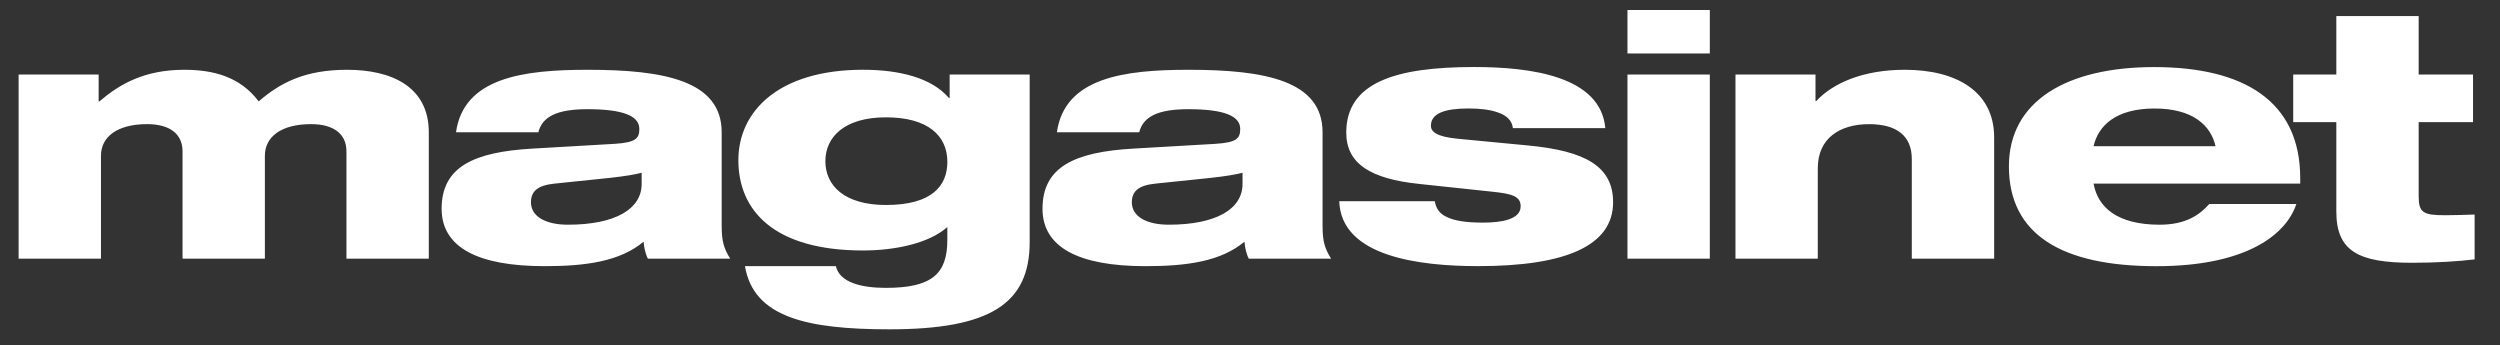 <?xml version="1.0" encoding="utf-8"?>
<!-- Generator: Adobe Illustrator 25.1.0, SVG Export Plug-In . SVG Version: 6.00 Build 0)  -->
<svg version="1.1" id="Layer_1" xmlns="http://www.w3.org/2000/svg" xmlns:xlink="http://www.w3.org/1999/xlink" x="0px" y="0px"
	 viewBox="0 0 841.89 116.22" style="enable-background:new 0 0 841.89 116.22;" xml:space="preserve">
<rect x="0" y="0" width="841.89" height="116.22" fill="#333333" stroke="none"/>
<style type="text/css">
	.st0{fill:#FFFFFF;}
</style>
<g>
	<path class="st0" d="M772.25,41.12h14.52v30.09c0,13.39,7.46,17.28,25.51,17.28c8.11,0,15.43-0.46,21.06-1.14v-15.1
		c-3.66,0.11-6.41,0.23-9.81,0.23c-7.46,0-9.03-0.8-9.03-6.41V41.12h18.31V25.1H814.5V5.42h-27.73V25.1h-14.52V41.12z M744,68.69
		c-3.27,3.66-7.85,6.98-16.74,6.98c-14.26,0-20.8-5.84-22.24-13.84h69.59v-1.83c0-25.86-18.84-37.41-49.18-37.41
		c-29.43,0-48.92,11.44-48.92,33.41c0,23,17.79,33.64,49.71,33.64c30.22,0,43.69-10.64,47.09-20.94H744z M705.02,49.24
		c1.57-6.87,7.46-12.7,20.54-12.7c13.08,0,18.97,5.83,20.54,12.7H705.02z M584.42,87.11h27.73V56.68c0-10.18,7.46-14.87,17.27-14.87
		c9.29,0,14.39,3.89,14.39,11.78v33.52h27.73V46.27c0-15.45-12.69-22.77-30.08-22.77c-14,0-24.2,4.46-29.82,10.53h-0.26V25.1h-26.95
		V87.11z M548.06,18.01h27.73V3.36h-27.73V18.01z M548.06,87.11h27.73V25.1h-27.73V87.11z M451,67.77
		c0.65,18.76,27.21,21.85,46.83,21.85c29.43,0,45.39-6.87,45.39-21.51c0-12.13-9.42-17.28-28.52-19.11l-23.94-2.29
		c-7.06-0.69-8.89-2.4-8.89-4.35c0-4.23,4.71-5.83,12.69-5.83c3.53,0,7.19,0.34,9.94,1.37c2.75,0.92,4.71,2.63,4.97,5.26h31.13
		c-1.57-17.62-25.38-20.59-44.21-20.59c-26.55,0-43.03,5.26-43.03,22.08c0,10.53,8.24,15.56,24.46,17.28l24.72,2.63
		c6.8,0.69,9.55,1.6,9.55,4.92c0,4.46-6.54,5.49-12.69,5.49c-6.02,0-9.81-0.69-12.3-1.95c-2.49-1.14-3.53-2.97-3.93-5.26H451z
		 M418.43,61.94c0,8.47-8.9,13.73-24.85,13.73c-7.46,0-12.43-2.75-12.43-7.55c0-3.78,2.35-5.72,7.98-6.29l18.7-1.94
		c5.1-0.57,8.5-1.14,10.6-1.72V61.94z M383.64,44.55c1.31-5.26,6.28-7.78,16.48-7.78c12.16,0,17.53,2.29,17.53,6.64
		c0,3.2-1.18,4.58-8.37,5.03l-27.6,1.6c-19.88,1.14-30.61,6.18-30.61,20.25c0,12.93,12.03,19.34,34.66,19.34
		c14,0,25.38-1.6,33.36-8.24c0.13,1.72,0.52,3.89,1.44,5.72h27.73c-2.22-3.55-2.88-5.95-2.88-11.21V44.55
		c0-17.39-19.36-21.05-45.13-21.05c-21.71,0-41.73,2.63-44.34,21.05H383.64z M277.95,54.27c0-8.12,6.41-14.76,20.41-14.76
		c14.26,0,20.67,6.29,20.67,14.99c0,7.89-4.97,14.53-20.67,14.53C284.36,69.03,277.95,62.51,277.95,54.27 M319.81,32.99h-0.26
		c-5.75-6.75-16.61-9.5-28.91-9.5c-28.52,0-41.99,14.07-41.99,30.43c0,16.93,11.9,30.43,41.99,30.43c10.73,0,22.24-2.4,28.38-7.89
		v4.35c0,11.33-5.1,16.13-20.67,16.13c-8.11,0-15.57-1.72-16.87-7.32h-30.61c2.88,17.16,20.67,21.28,48.66,21.28
		c34.01,0,47.22-8.7,47.22-29.4V25.1h-26.95V32.99z M216.08,61.94c0,8.47-8.89,13.73-24.85,13.73c-7.46,0-12.43-2.75-12.43-7.55
		c0-3.78,2.35-5.72,7.98-6.29l18.71-1.94c5.1-0.57,8.5-1.14,10.59-1.72V61.94z M181.29,44.55c1.31-5.26,6.28-7.78,16.48-7.78
		c12.16,0,17.53,2.29,17.53,6.64c0,3.2-1.18,4.58-8.37,5.03l-27.6,1.6c-19.88,1.14-30.61,6.18-30.61,20.25
		c0,12.93,12.03,19.34,34.66,19.34c14,0,25.38-1.6,33.36-8.24c0.13,1.72,0.52,3.89,1.44,5.72h27.73c-2.22-3.55-2.88-5.95-2.88-11.21
		V44.55c0-17.39-19.36-21.05-45.13-21.05c-21.71,0-41.73,2.63-44.34,21.05H181.29z M6.27,87.11H34V52.44
		c0-6.29,5.36-10.64,15.57-10.64c7.46,0,11.9,3.2,11.9,9.15v36.15H89.2V52.44c0-6.29,5.36-10.64,15.57-10.64
		c7.46,0,11.9,3.2,11.9,9.15v36.15h27.73V44.55c0-15.45-12.69-21.05-27.47-21.05c-14.13,0-22.37,4.23-29.82,10.64
		C80.83,25.79,71.81,23.5,62,23.5c-13.47,0-21.84,4.92-28.52,10.64h-0.26V25.1H6.27V87.11z"/>
</g>
</svg>
